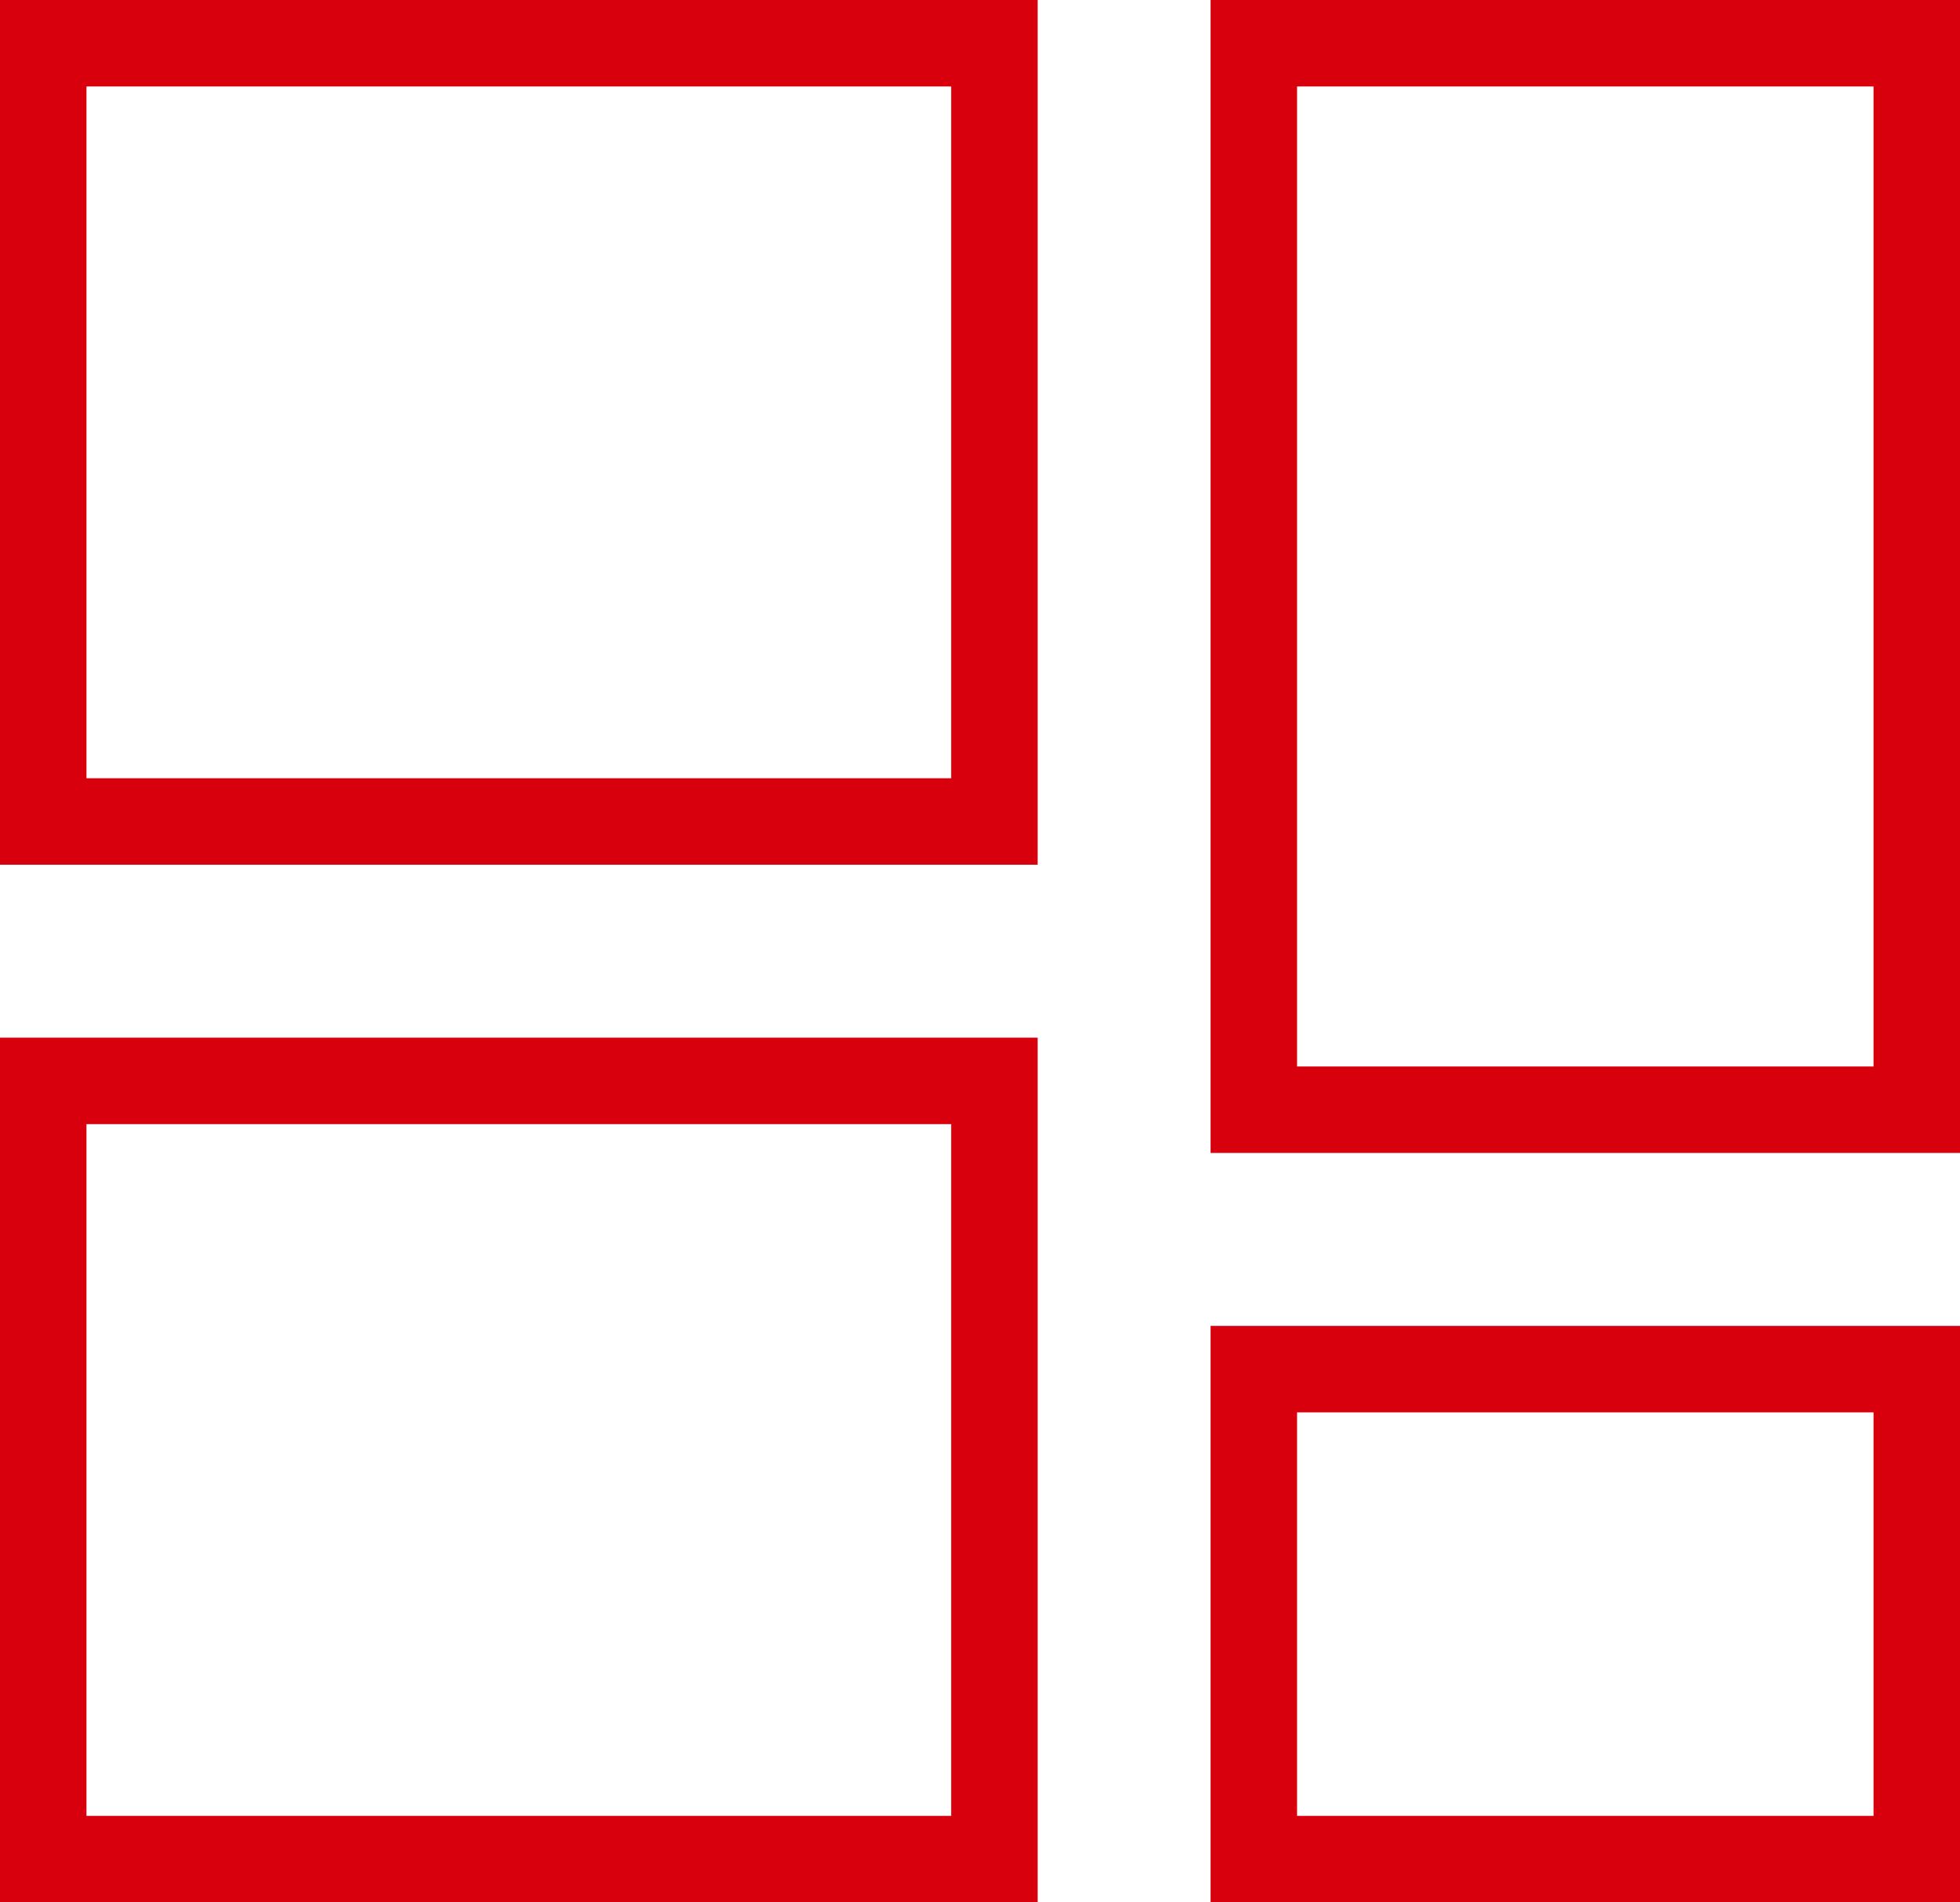 <svg xmlns="http://www.w3.org/2000/svg" width="34" height="33" viewBox="0 0 34 33"><defs><style>.a,.c{fill:none;}.a{stroke:#d9000d;stroke-width:1.5px;}.b{stroke:none;}</style></defs><g transform="translate(-251 -862)"><g class="a" transform="translate(251 862)"><rect class="b" width="18" height="15"/><rect class="c" x="0.75" y="0.75" width="16.5" height="13.5"/></g><g class="a" transform="translate(251 880)"><rect class="b" width="18" height="15"/><rect class="c" x="0.75" y="0.75" width="16.5" height="13.5"/></g><g class="a" transform="translate(272 862)"><rect class="b" width="13" height="20"/><rect class="c" x="0.75" y="0.75" width="11.5" height="18.5"/></g><g class="a" transform="translate(272 885)"><rect class="b" width="13" height="10"/><rect class="c" x="0.75" y="0.75" width="11.5" height="8.5"/></g></g></svg>
